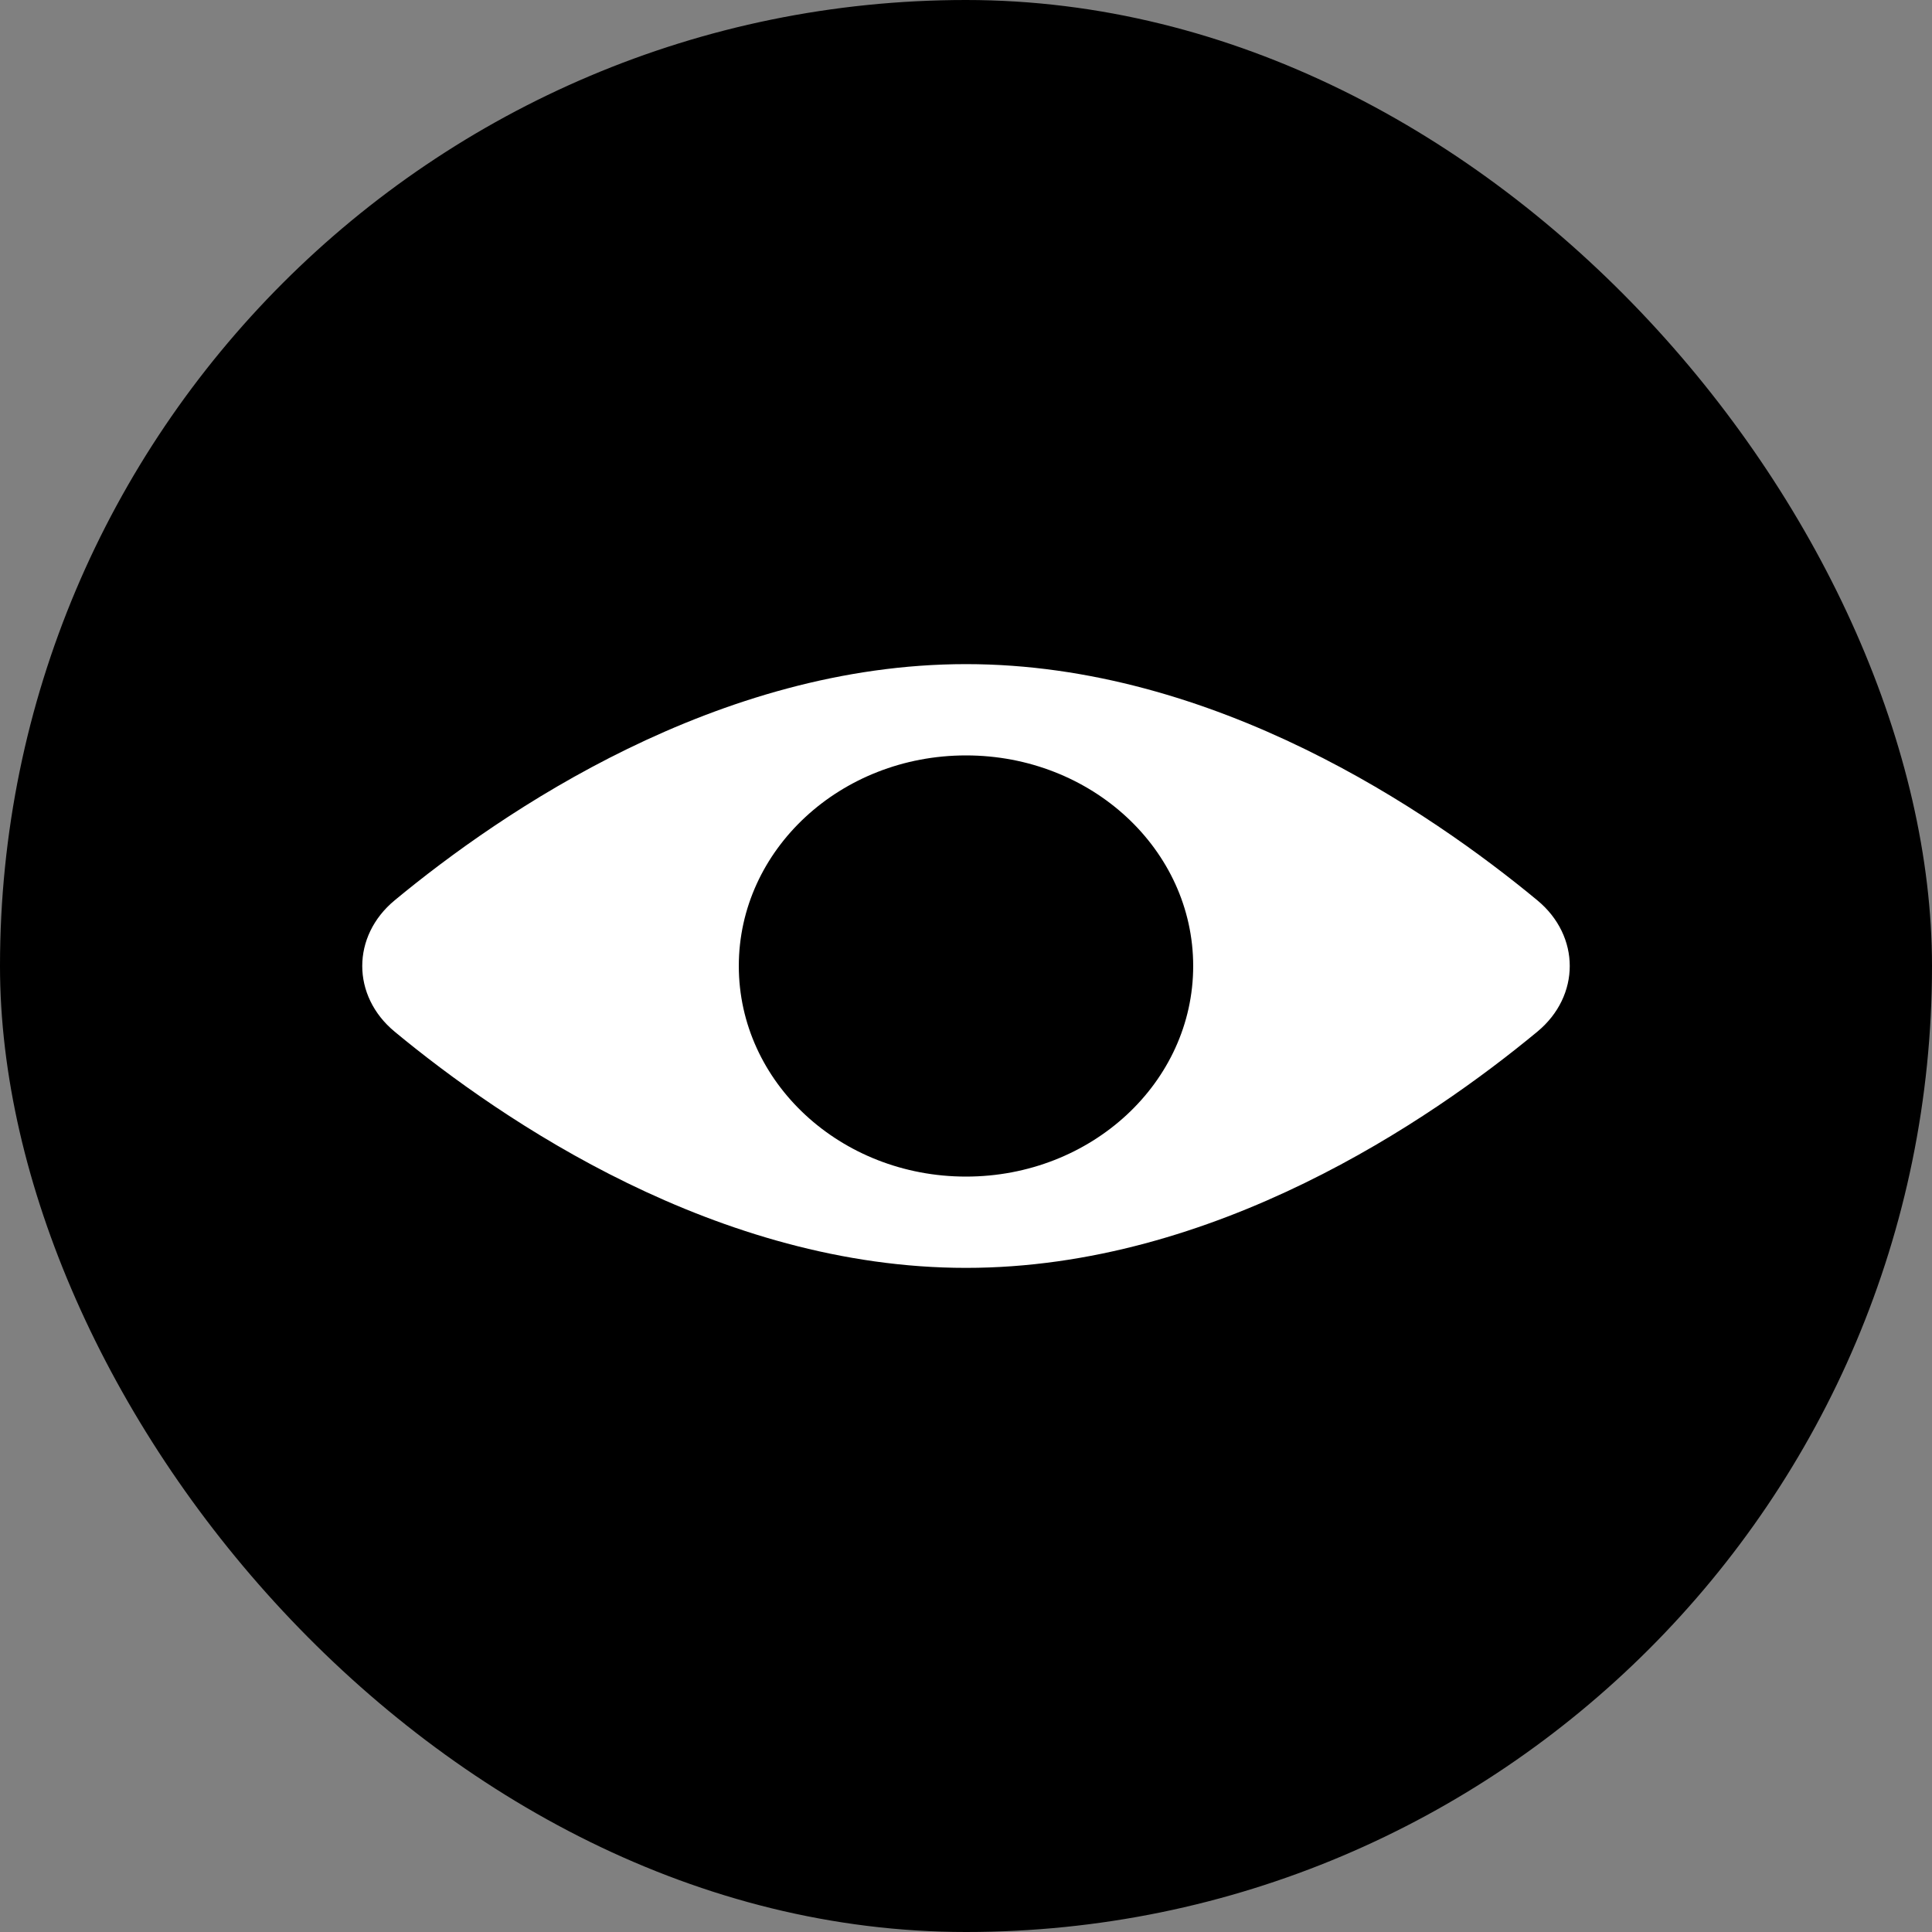 <?xml version="1.0" encoding="UTF-8"?> <svg xmlns="http://www.w3.org/2000/svg" width="32" height="32" viewBox="0 0 32 32" fill="none"><rect x="0" y="0" width="32" height="32" fill="#808080" stroke="none"/><rect width="32" height="32" rx="16" fill="black"></rect><path fill-rule="evenodd" clip-rule="evenodd" d="M16 21C20.115 21 23.685 18.559 25.463 17.088C26.179 16.495 26.179 15.505 25.463 14.912C23.685 13.441 20.115 11 16 11C11.885 11 8.315 13.441 6.537 14.912C5.821 15.505 5.821 16.495 6.537 17.088C8.315 18.559 11.885 21 16 21ZM16 19.488C18.078 19.488 19.763 17.927 19.763 16C19.763 14.073 18.078 12.512 16 12.512C13.922 12.512 12.237 14.073 12.237 16C12.237 17.927 13.922 19.488 16 19.488Z" fill="white"></path></svg> 